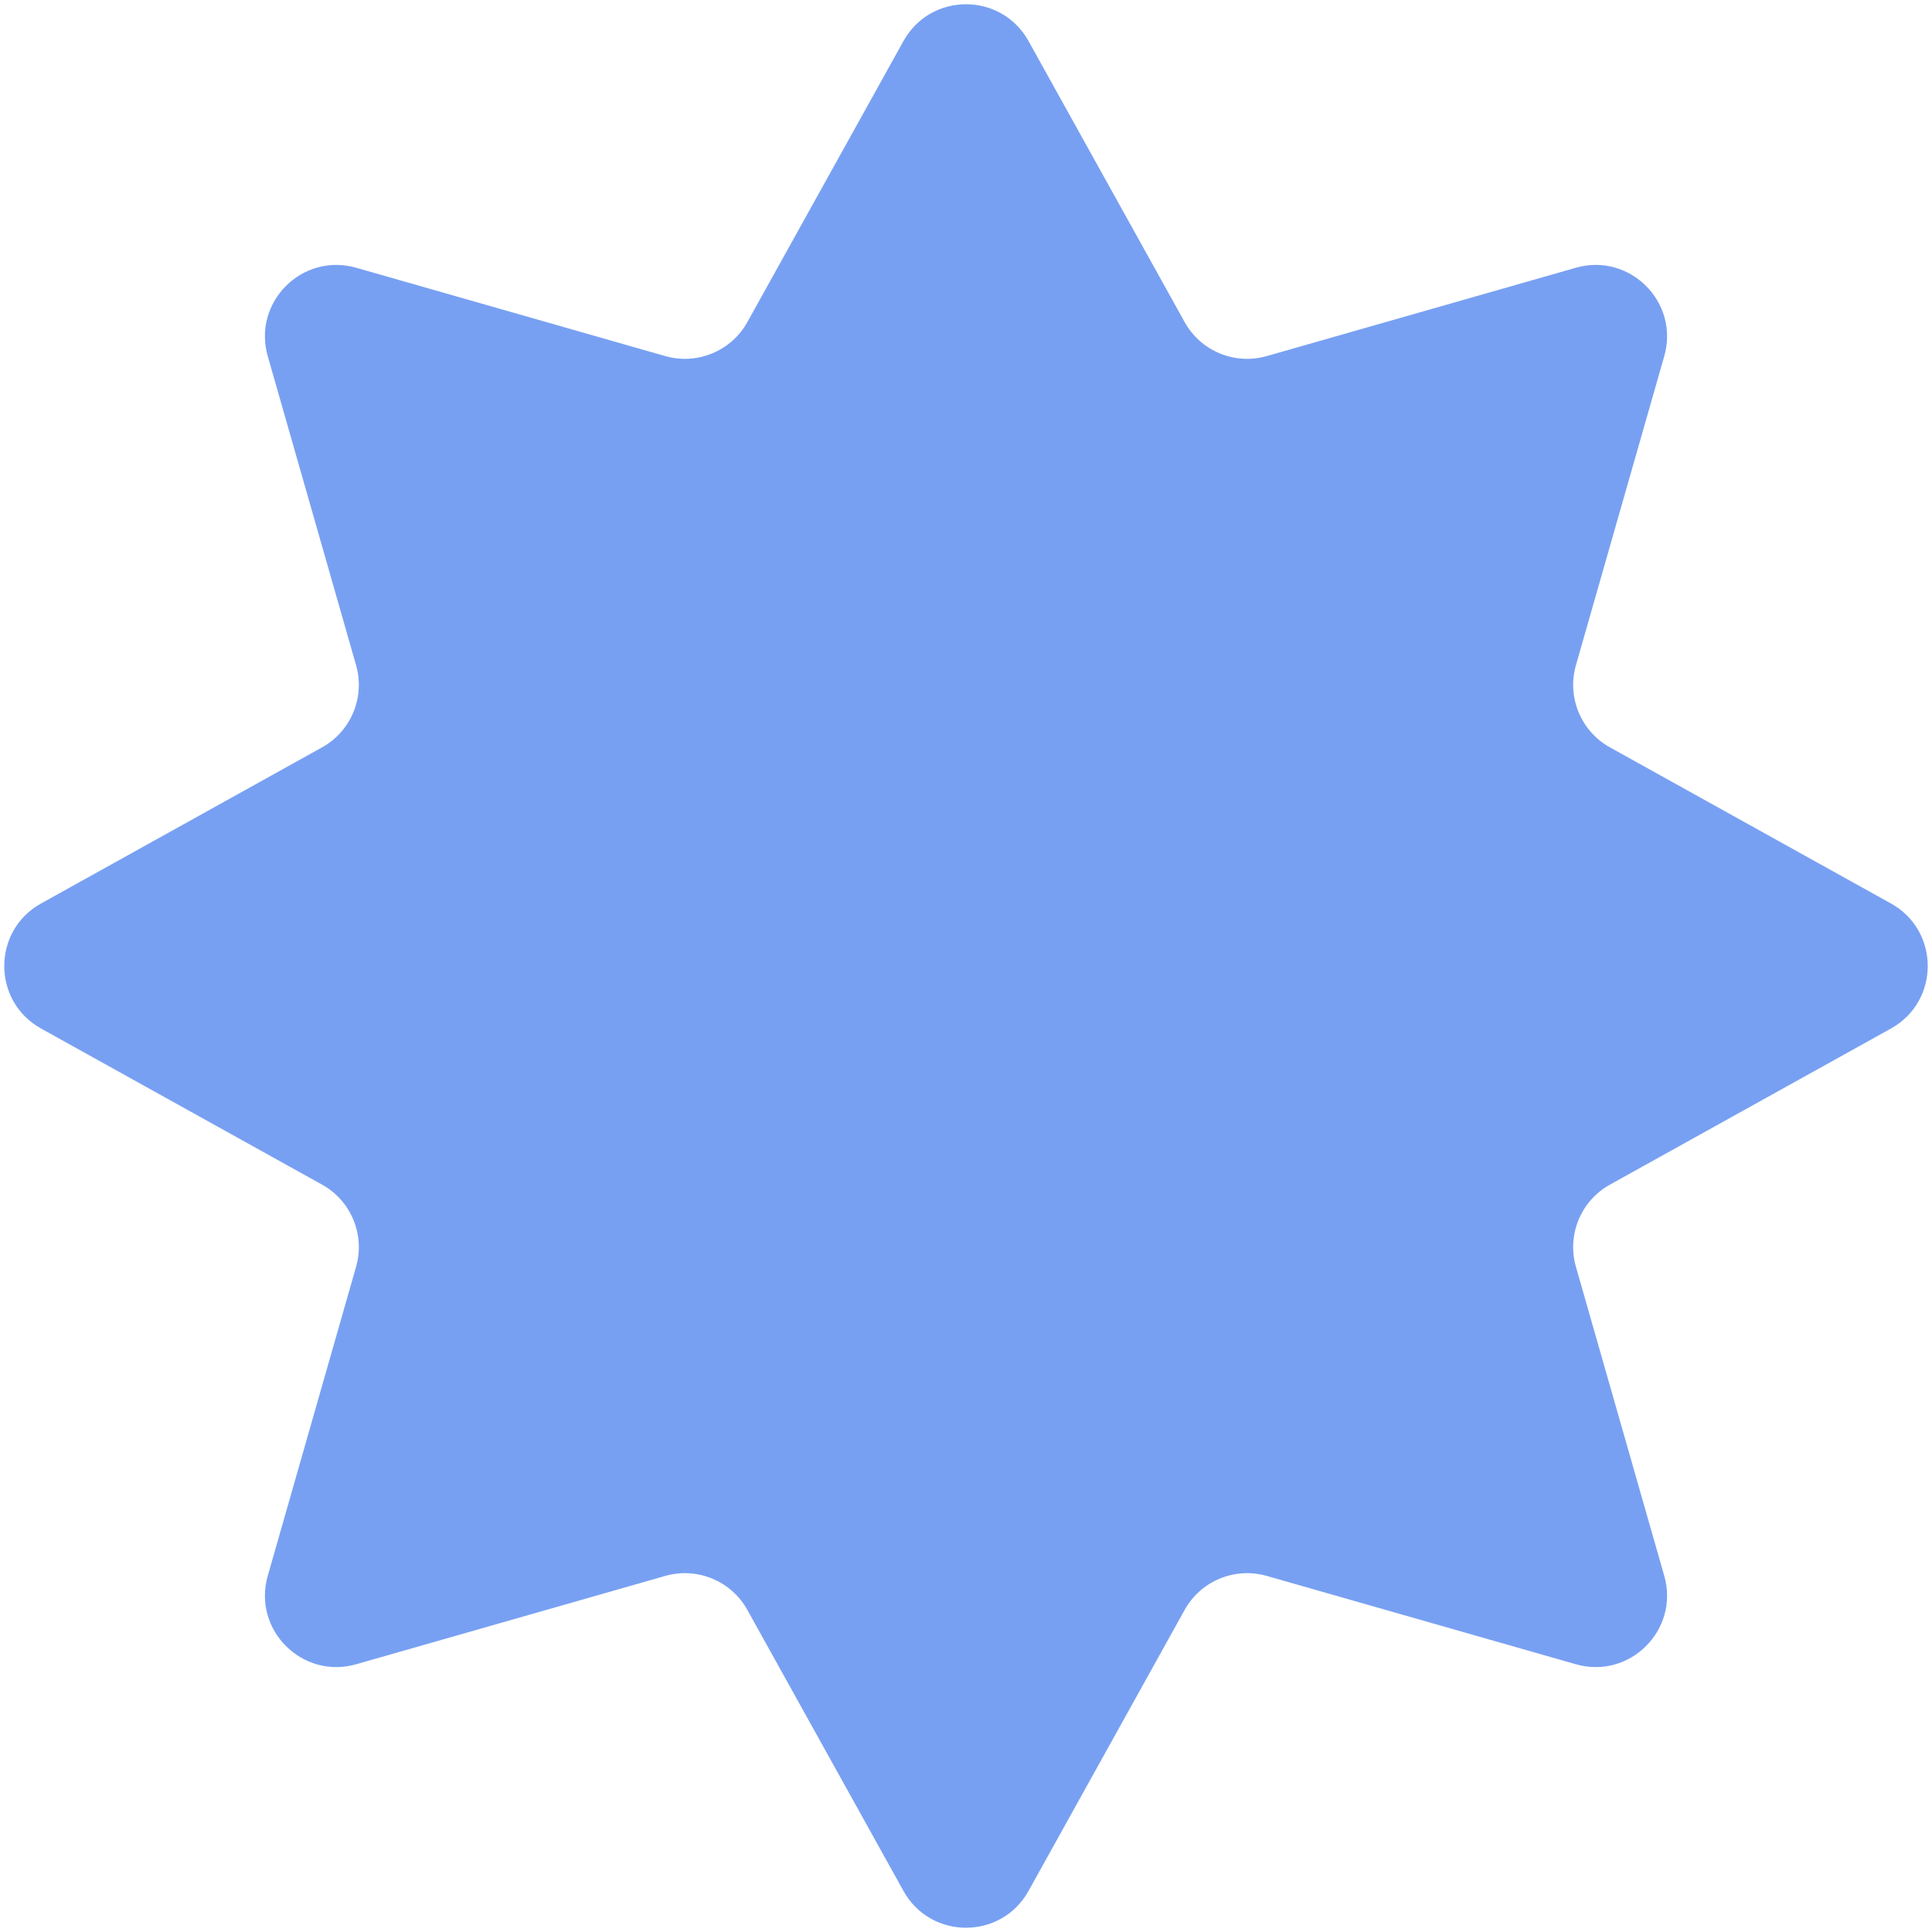 <?xml version="1.0" encoding="UTF-8"?> <svg xmlns="http://www.w3.org/2000/svg" width="27" height="27" viewBox="0 0 27 27" fill="none"> <path d="M12.626 0.574C13.007 -0.112 13.993 -0.112 14.374 0.574L16.555 4.5C16.78 4.907 17.257 5.104 17.704 4.976L22.022 3.742C22.776 3.526 23.474 4.224 23.258 4.978L22.024 9.296C21.896 9.743 22.093 10.22 22.5 10.445L26.426 12.626C27.112 13.007 27.112 13.993 26.426 14.374L22.5 16.555C22.093 16.78 21.896 17.257 22.024 17.704L23.258 22.022C23.474 22.776 22.776 23.474 22.022 23.258L17.704 22.024C17.257 21.896 16.78 22.093 16.555 22.5L14.374 26.426C13.993 27.112 13.007 27.112 12.626 26.426L10.445 22.5C10.22 22.093 9.743 21.896 9.296 22.024L4.978 23.258C4.224 23.474 3.526 22.776 3.742 22.022L4.976 17.704C5.104 17.257 4.907 16.78 4.5 16.555L0.574 14.374C-0.112 13.993 -0.112 13.007 0.574 12.626L4.5 10.445C4.907 10.22 5.104 9.743 4.976 9.296L3.742 4.978C3.526 4.224 4.224 3.526 4.978 3.742L9.296 4.976C9.743 5.104 10.22 4.907 10.445 4.5L12.626 0.574Z" fill="#78A0F2"></path> </svg> 
